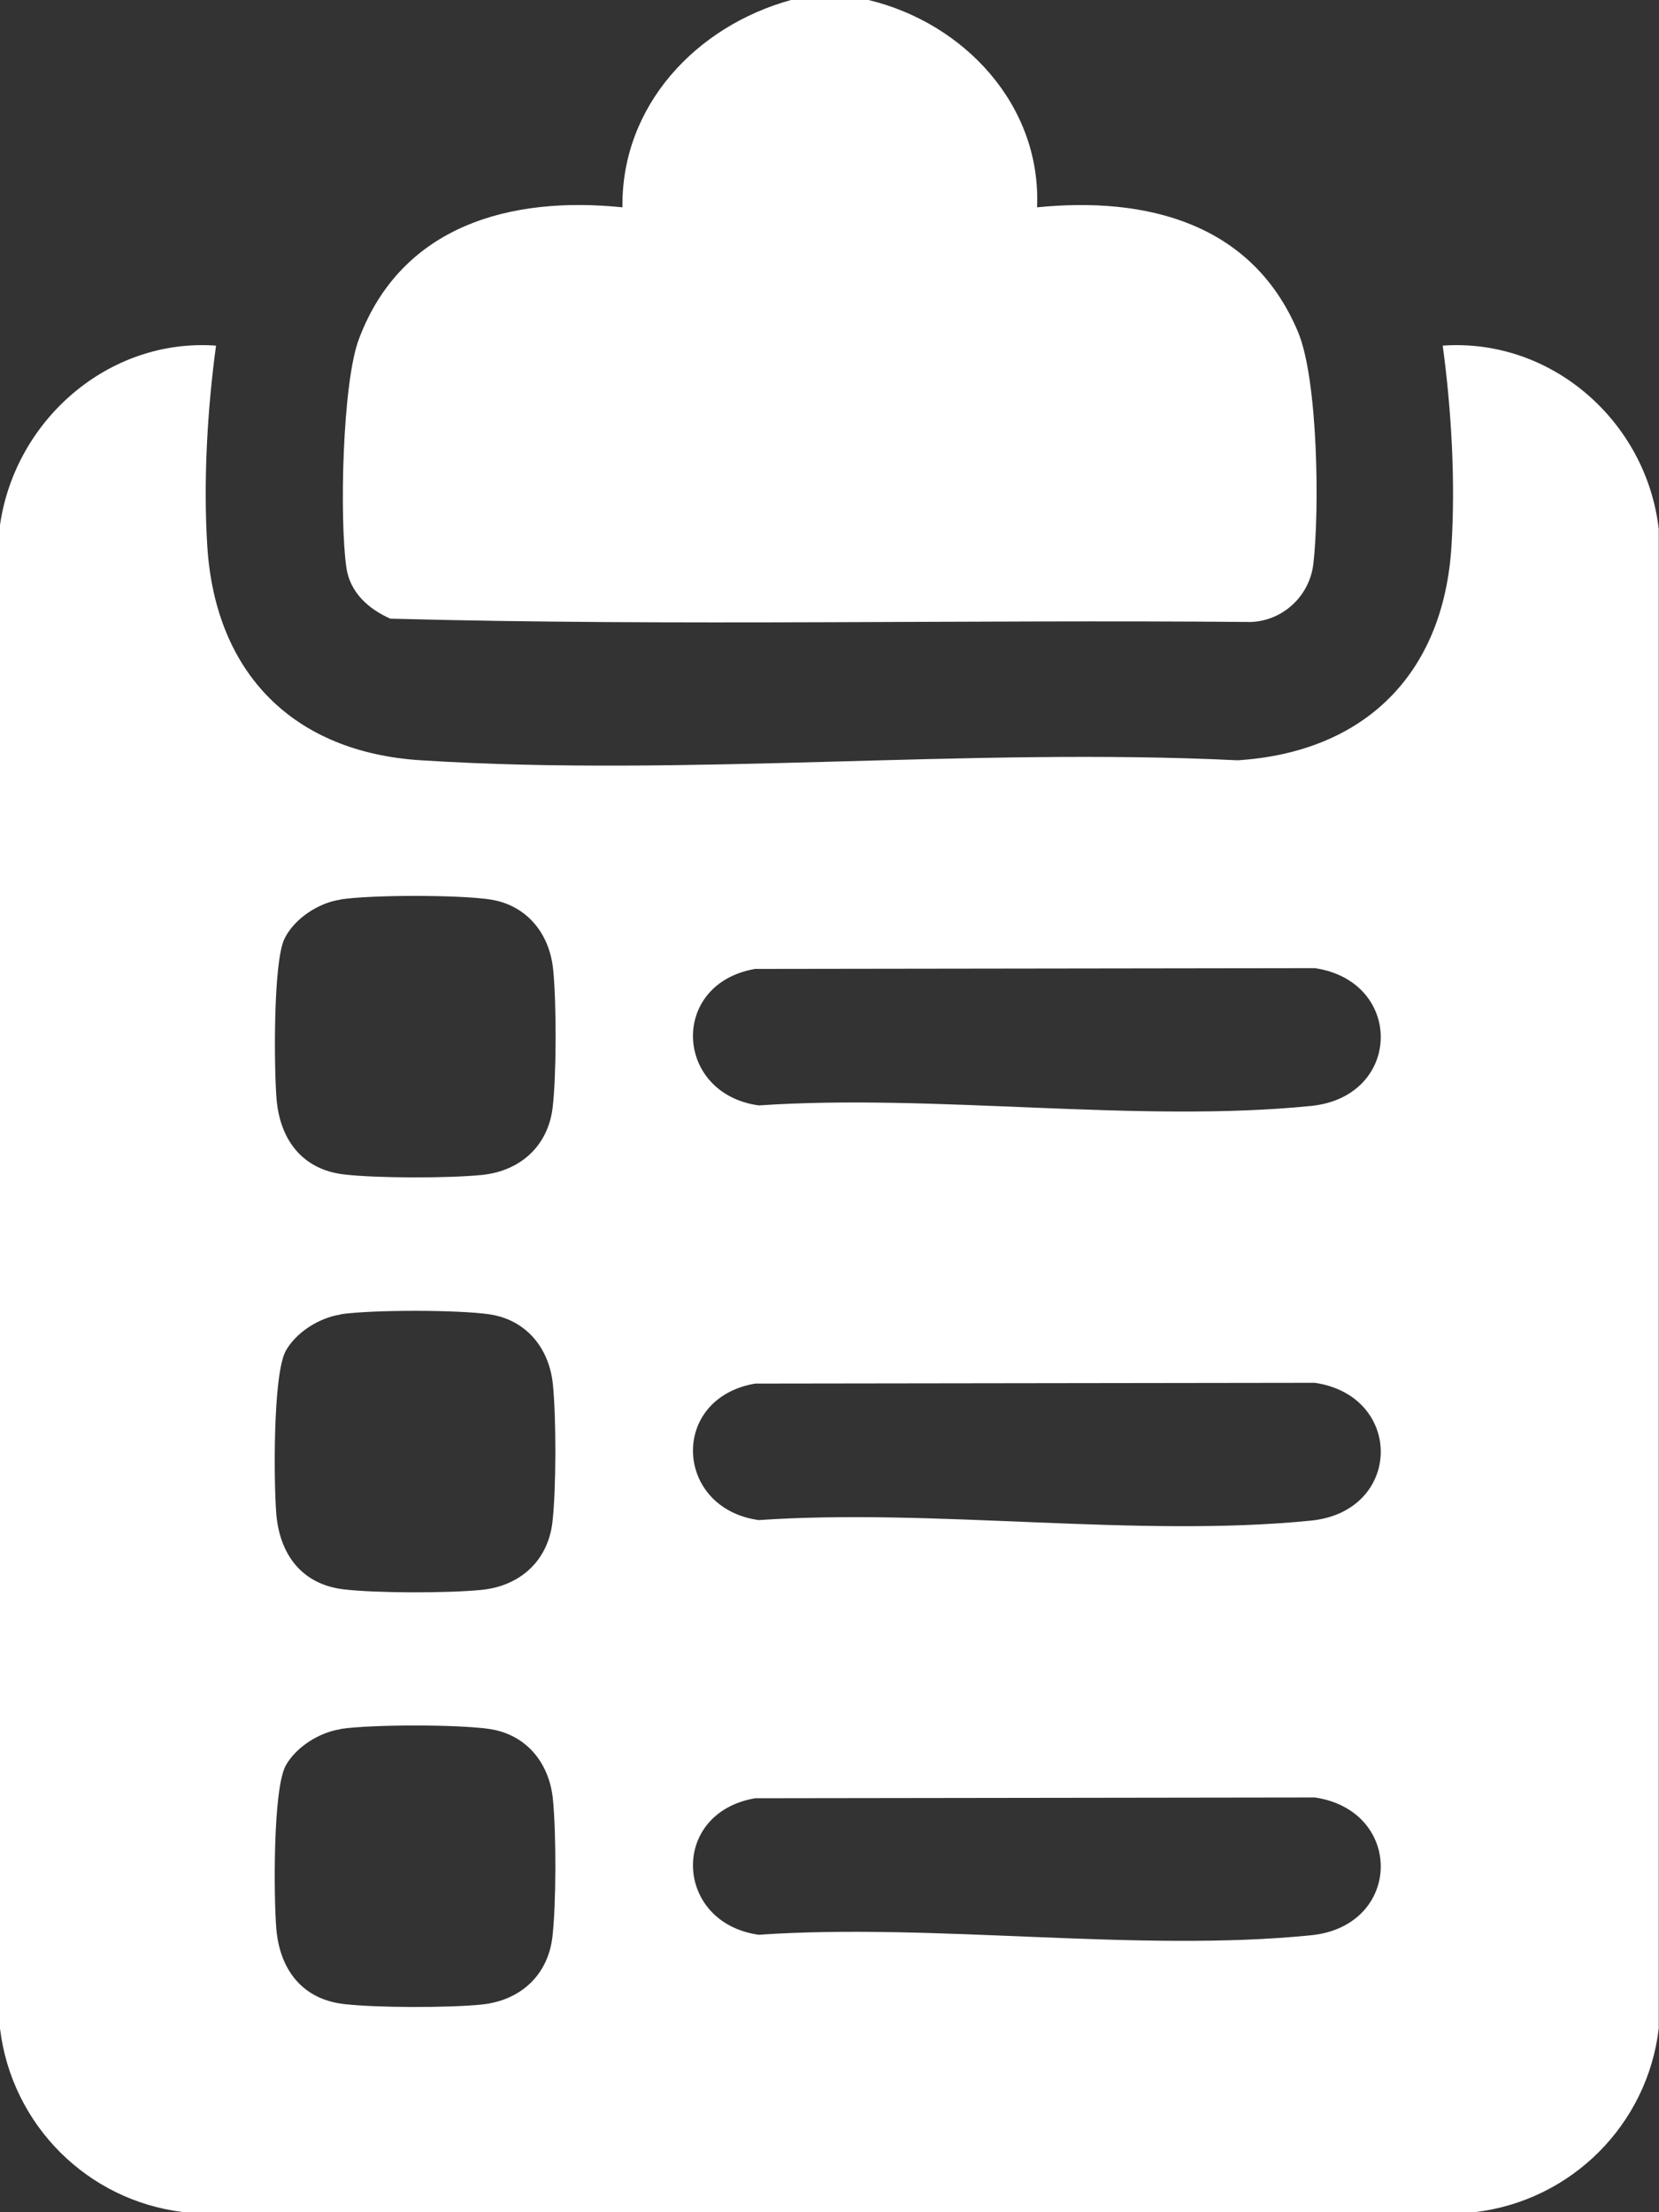 <?xml version="1.0" encoding="UTF-8"?>
<svg id="Capa_2" data-name="Capa 2" xmlns="http://www.w3.org/2000/svg" viewBox="0 0 64.66 86.21">
  <rect x="0" y="0" width="64.66" height="86.21" fill="#333333" stroke="none"/>
  <defs>
    <style>
      .cls-1 {
        fill: #fff;
      }
    </style>
  </defs>
  <g id="Capa_1-2" data-name="Capa 1">
    <g>
      <path class="cls-1" d="M33.85,0c3.74.9,6.74,4.11,6.57,8.08,4.28-.43,8.41.62,10.18,4.88.77,1.87.83,6.92.59,9-.14,1.26-1.18,2.23-2.43,2.28-11.18-.1-22.4.17-33.55-.13-.85-.38-1.57-1.02-1.71-1.99-.27-1.87-.16-7.2.49-8.91,1.66-4.42,5.9-5.58,10.27-5.13-.05-3.96,2.87-7.06,6.57-8.08h3.03Z"/>
      <path class="cls-1" d="M8.42,13.47c-.34,2.5-.5,5.3-.34,7.83.32,4.96,3.37,8.02,8.33,8.33,10.36.66,21.4-.51,31.83,0,4.96-.32,8.02-3.37,8.33-8.33.16-2.53,0-5.33-.34-7.83,4.25-.3,7.94,2.96,8.42,7.15v58.43c-.44,3.75-3.4,6.71-7.16,7.16H7.16c-3.75-.44-6.71-3.4-7.16-7.16V20.46c.59-4.1,4.24-7.29,8.42-6.99ZM13.27,35.06c-.85.12-1.8.74-2.18,1.52-.45.91-.41,5.08-.31,6.27.14,1.58,1.01,2.73,2.63,2.92,1.28.15,4.07.15,5.37.02,1.49-.15,2.58-1.12,2.76-2.63.15-1.28.15-4.07.02-5.37-.14-1.42-1.04-2.53-2.48-2.74-1.24-.18-4.56-.18-5.8,0ZM29.43,37.76c-3.35.58-3.15,4.86.14,5.32,6.88-.47,14.76.7,21.53.02,3.56-.36,3.63-4.85.15-5.37l-21.82.03ZM13.27,51.23c-.81.12-1.72.68-2.13,1.41-.51.92-.47,5.16-.37,6.38.14,1.58,1.01,2.73,2.63,2.92,1.28.15,4.07.15,5.37.02,1.49-.15,2.58-1.12,2.76-2.63.15-1.28.15-4.07.02-5.37-.14-1.42-1.04-2.53-2.48-2.74-1.24-.18-4.57-.18-5.8,0ZM29.43,53.92c-3.35.58-3.15,4.86.14,5.32,6.88-.47,14.76.7,21.53.02,3.56-.36,3.63-4.85.15-5.37l-21.82.03ZM13.27,67.39c-.81.12-1.72.68-2.13,1.41-.51.92-.47,5.16-.37,6.38.14,1.58,1.01,2.73,2.63,2.92,1.28.15,4.07.15,5.37.02,1.49-.15,2.58-1.12,2.76-2.63.15-1.28.15-4.07.02-5.37-.14-1.42-1.04-2.53-2.48-2.74-1.24-.18-4.57-.18-5.8,0ZM29.43,70.08c-3.35.58-3.15,4.86.14,5.32,6.88-.47,14.76.7,21.53.02,3.56-.36,3.63-4.85.15-5.37l-21.82.03Z"/>
    </g>
  </g>
</svg>